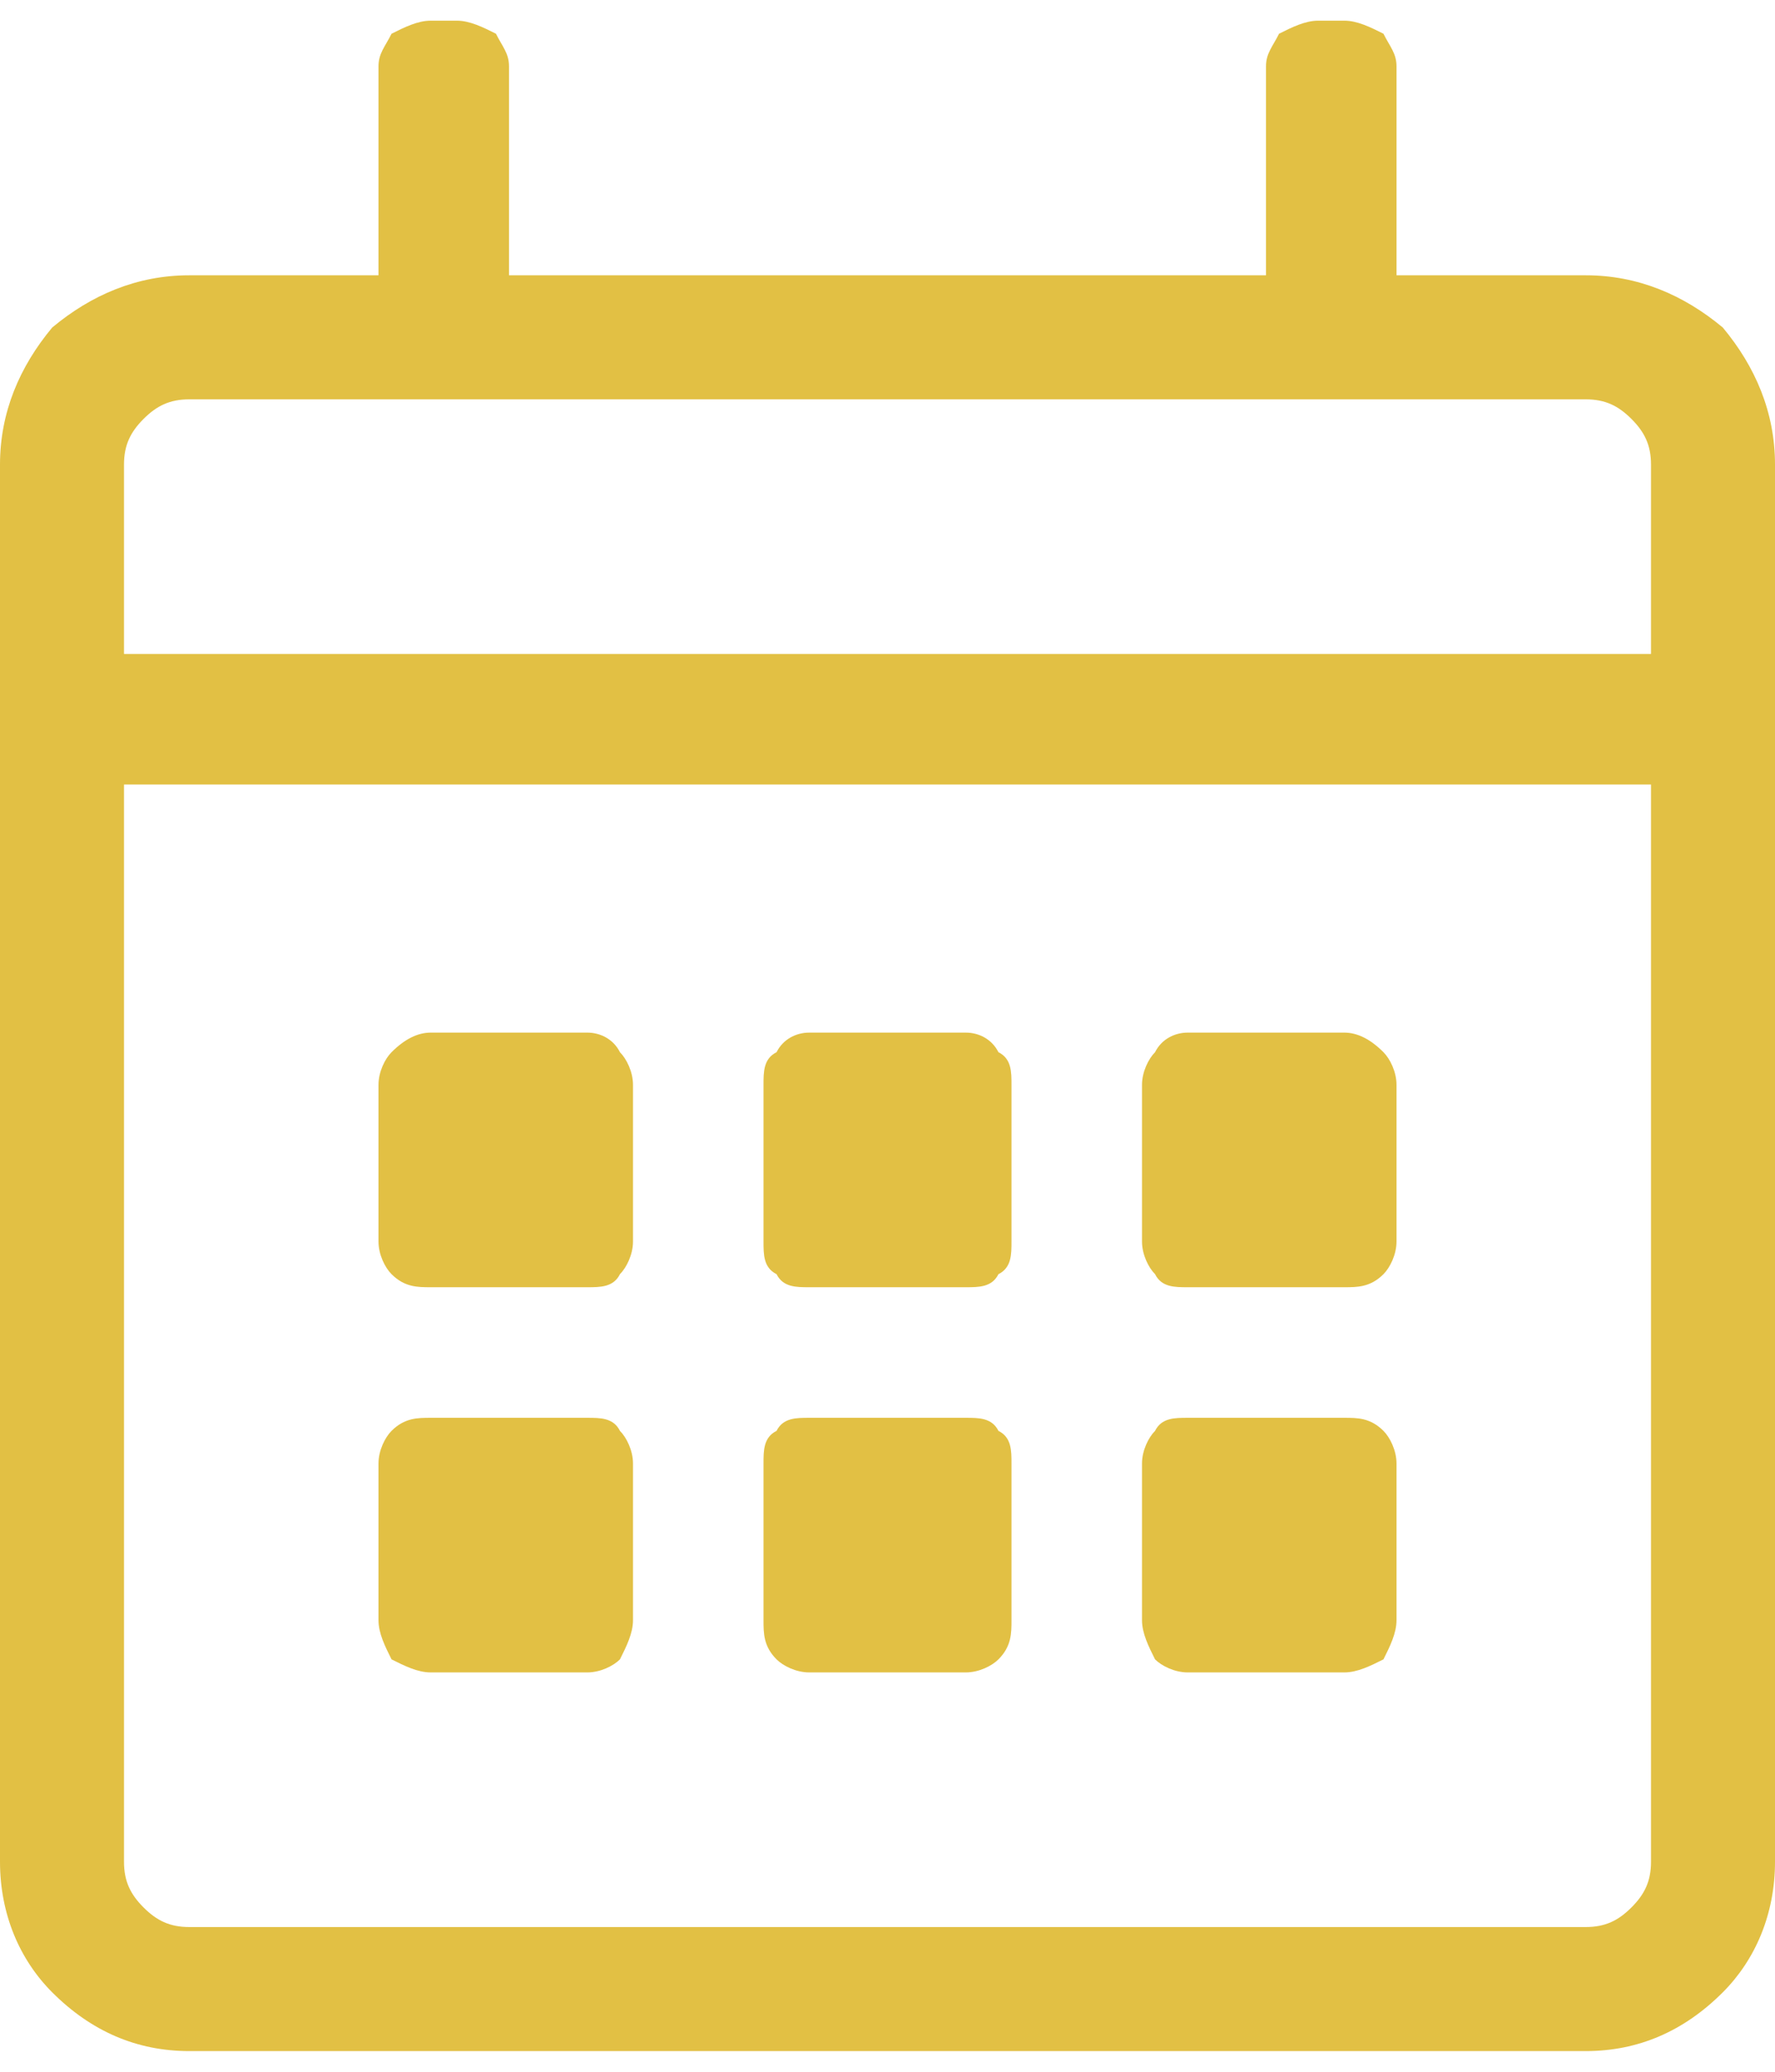 <?xml version="1.0" encoding="UTF-8"?>
<!DOCTYPE svg PUBLIC "-//W3C//DTD SVG 1.1//EN" "http://www.w3.org/Graphics/SVG/1.1/DTD/svg11.dtd">
<!-- Creator: CorelDRAW 2018 (64-Bit) -->
<svg xmlns="http://www.w3.org/2000/svg" xml:space="preserve" width="12px" height="14px" version="1.1" style="shape-rendering:geometricPrecision; text-rendering:geometricPrecision; image-rendering:optimizeQuality; fill-rule:evenodd; clip-rule:evenodd"
viewBox="0 0 0.272 0.311"
 xmlns:xlink="http://www.w3.org/1999/xlink">
 <defs>
  <style type="text/css">
   <![CDATA[
    .fil0 {fill:#E2C044;fill-rule:nonzero}
   ]]>
  </style>
 </defs>
 <g id="Layer_x0020_1">
  <path class="fil0" d="M0.243 0.039c0.008,0 0.015,0.003 0.021,0.008 0.005,0.006 0.008,0.013 0.008,0.021l0 0.214c0,0.008 -0.003,0.015 -0.008,0.02 -0.006,0.006 -0.013,0.009 -0.021,0.009l-0.214 0c-0.008,0 -0.015,-0.003 -0.021,-0.009 -0.005,-0.005 -0.008,-0.012 -0.008,-0.02l0 -0.214c0,-0.008 0.003,-0.015 0.008,-0.021 0.006,-0.005 0.013,-0.008 0.021,-0.008l0.029 0 0 -0.032c0,-0.002 0.001,-0.003 0.002,-0.005 0.002,-0.001 0.004,-0.002 0.006,-0.002l0.004 0c0.002,0 0.004,0.001 0.006,0.002 0.001,0.002 0.002,0.003 0.002,0.005l0 0.032 0.116 0 0 -0.032c0,-0.002 0.001,-0.003 0.002,-0.005 0.002,-0.001 0.004,-0.002 0.006,-0.002l0.004 0c0.002,0 0.004,0.001 0.006,0.002 0.001,0.002 0.002,0.003 0.002,0.005l0 0.032 0.029 0zm-0.214 0.019c-0.003,0 -0.005,0.001 -0.007,0.003 -0.002,0.002 -0.003,0.004 -0.003,0.007l0 0.029 0.234 0 0 -0.029c0,-0.003 -0.001,-0.005 -0.003,-0.007 -0.002,-0.002 -0.004,-0.003 -0.007,-0.003l-0.214 0zm0.214 0.234c0.003,0 0.005,-0.001 0.007,-0.003 0.002,-0.002 0.003,-0.004 0.003,-0.007l0 -0.165 -0.234 0 0 0.165c0,0.003 0.001,0.005 0.003,0.007 0.002,0.002 0.004,0.003 0.007,0.003l0.214 0zm-0.153 -0.098c0.002,0 0.004,0 0.005,-0.002 0.001,-0.001 0.002,-0.003 0.002,-0.005l0 -0.024c0,-0.002 -0.001,-0.004 -0.002,-0.005 -0.001,-0.002 -0.003,-0.003 -0.005,-0.003l-0.024 0c-0.002,0 -0.004,0.001 -0.006,0.003 -0.001,0.001 -0.002,0.003 -0.002,0.005l0 0.024c0,0.002 0.001,0.004 0.002,0.005 0.002,0.002 0.004,0.002 0.006,0.002l0.024 0zm0.058 0c0.002,0 0.004,0 0.005,-0.002 0.002,-0.001 0.002,-0.003 0.002,-0.005l0 -0.024c0,-0.002 0,-0.004 -0.002,-0.005 -0.001,-0.002 -0.003,-0.003 -0.005,-0.003l-0.024 0c-0.002,0 -0.004,0.001 -0.005,0.003 -0.002,0.001 -0.002,0.003 -0.002,0.005l0 0.024c0,0.002 0,0.004 0.002,0.005 0.001,0.002 0.003,0.002 0.005,0.002l0.024 0zm0.058 0c0.002,0 0.004,0 0.006,-0.002 0.001,-0.001 0.002,-0.003 0.002,-0.005l0 -0.024c0,-0.002 -0.001,-0.004 -0.002,-0.005 -0.002,-0.002 -0.004,-0.003 -0.006,-0.003l-0.024 0c-0.002,0 -0.004,0.001 -0.005,0.003 -0.001,0.001 -0.002,0.003 -0.002,0.005l0 0.024c0,0.002 0.001,0.004 0.002,0.005 0.001,0.002 0.003,0.002 0.005,0.002l0.024 0zm-0.058 0.059c0.002,0 0.004,-0.001 0.005,-0.002 0.002,-0.002 0.002,-0.004 0.002,-0.006l0 -0.024c0,-0.002 0,-0.004 -0.002,-0.005 -0.001,-0.002 -0.003,-0.002 -0.005,-0.002l-0.024 0c-0.002,0 -0.004,0 -0.005,0.002 -0.002,0.001 -0.002,0.003 -0.002,0.005l0 0.024c0,0.002 0,0.004 0.002,0.006 0.001,0.001 0.003,0.002 0.005,0.002l0.024 0zm-0.058 0c0.002,0 0.004,-0.001 0.005,-0.002 0.001,-0.002 0.002,-0.004 0.002,-0.006l0 -0.024c0,-0.002 -0.001,-0.004 -0.002,-0.005 -0.001,-0.002 -0.003,-0.002 -0.005,-0.002l-0.024 0c-0.002,0 -0.004,0 -0.006,0.002 -0.001,0.001 -0.002,0.003 -0.002,0.005l0 0.024c0,0.002 0.001,0.004 0.002,0.006 0.002,0.001 0.004,0.002 0.006,0.002l0.024 0zm0.116 0c0.002,0 0.004,-0.001 0.006,-0.002 0.001,-0.002 0.002,-0.004 0.002,-0.006l0 -0.024c0,-0.002 -0.001,-0.004 -0.002,-0.005 -0.002,-0.002 -0.004,-0.002 -0.006,-0.002l-0.024 0c-0.002,0 -0.004,0 -0.005,0.002 -0.001,0.001 -0.002,0.003 -0.002,0.005l0 0.024c0,0.002 0.001,0.004 0.002,0.006 0.001,0.001 0.003,0.002 0.005,0.002l0.024 0z"/>
 </g>
</svg>
